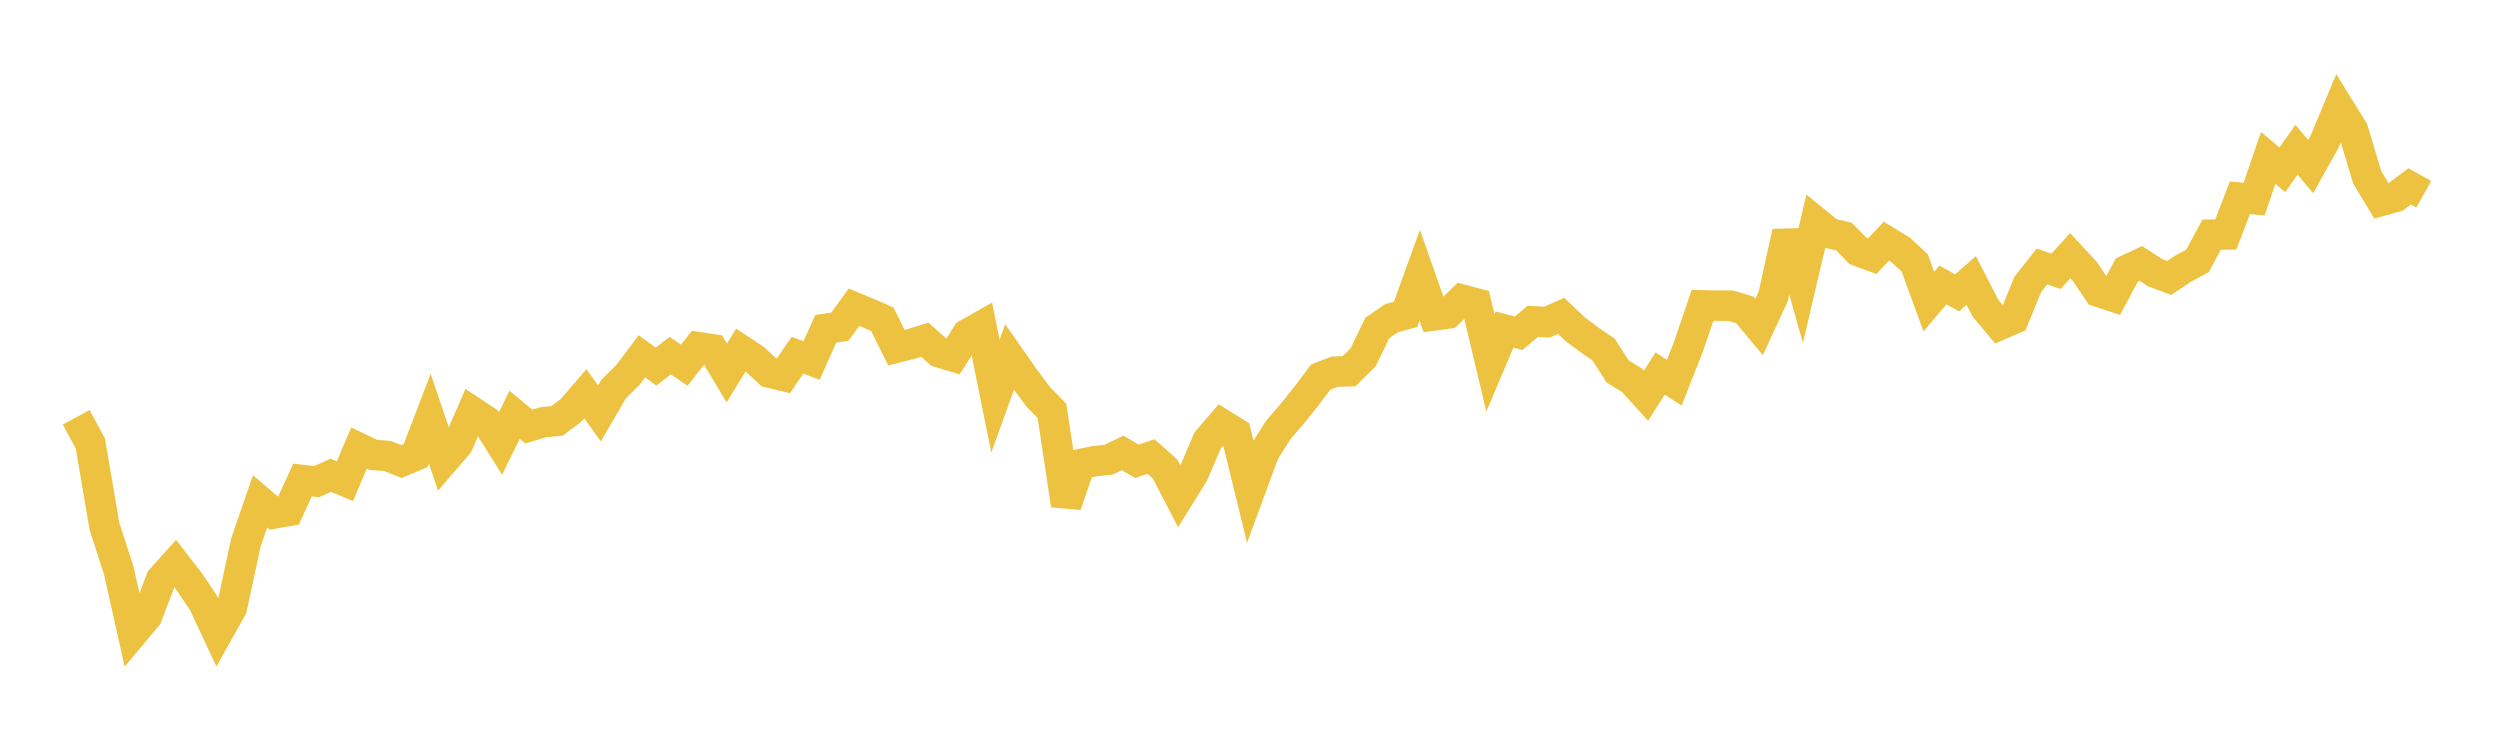 <svg width="164" height="48" xmlns="http://www.w3.org/2000/svg" xmlns:xlink="http://www.w3.org/1999/xlink"><path fill="none" stroke="rgb(237,194,64)" stroke-width="2" d="M5,27.374L5.928,29.098L6.855,34.536L7.783,37.394L8.711,41.538L9.639,40.43L10.566,38.007L11.494,36.973L12.422,38.168L13.349,39.548L14.277,41.536L15.205,39.882L16.133,35.58L17.06,32.889L17.988,33.68L18.916,33.518L19.843,31.491L20.771,31.594L21.699,31.18L22.627,31.564L23.554,29.393L24.482,29.841L25.41,29.91L26.337,30.277L27.265,29.886L28.193,27.465L29.12,30.206L30.048,29.128L30.976,27.004L31.904,27.615L32.831,29.093L33.759,27.209L34.687,27.979L35.614,27.705L36.542,27.61L37.47,26.911L38.398,25.833L39.325,27.118L40.253,25.523L41.181,24.606L42.108,23.375L43.036,24.046L43.964,23.332L44.892,23.956L45.819,22.774L46.747,22.917L47.675,24.47L48.602,22.962L49.53,23.578L50.458,24.439L51.386,24.66L52.313,23.304L53.241,23.649L54.169,21.569L55.096,21.432L56.024,20.151L56.952,20.537L57.88,20.939L58.807,22.806L59.735,22.572L60.663,22.286L61.59,23.105L62.518,23.384L63.446,21.92L64.373,21.397L65.301,25.993L66.229,23.422L67.157,24.75L68.084,26.002L69.012,26.959L69.94,33.135L70.867,30.445L71.795,30.257L72.723,30.155L73.651,29.712L74.578,30.264L75.506,29.946L76.434,30.773L77.361,32.565L78.289,31.073L79.217,28.901L80.145,27.821L81.072,28.395L82,32.193L82.928,29.675L83.855,28.208L84.783,27.125L85.711,25.972L86.639,24.735L87.566,24.379L88.494,24.353L89.422,23.438L90.349,21.518L91.277,20.877L92.205,20.62L93.133,18.054L94.06,20.692L94.988,20.564L95.916,19.66L96.843,19.905L97.771,23.805L98.699,21.618L99.627,21.864L100.554,21.08L101.482,21.13L102.41,20.721L103.337,21.602L104.265,22.293L105.193,22.929L106.12,24.368L107.048,24.939L107.976,25.96L108.904,24.503L109.831,25.103L110.759,22.758L111.687,20.03L112.614,20.051L113.542,20.052L114.47,20.334L115.398,21.446L116.325,19.442L117.253,15.232L118.181,18.505L119.108,14.546L120.036,15.3L120.964,15.52L121.892,16.468L122.819,16.809L123.747,15.82L124.675,16.383L125.602,17.243L126.53,19.785L127.458,18.695L128.386,19.211L129.313,18.398L130.241,20.206L131.169,21.321L132.096,20.919L133.024,18.658L133.952,17.483L134.88,17.8L135.807,16.77L136.735,17.766L137.663,19.14L138.59,19.447L139.518,17.716L140.446,17.282L141.373,17.887L142.301,18.232L143.229,17.614L144.157,17.115L145.084,15.394L146.012,15.38L146.94,12.972L147.867,13.064L148.795,10.359L149.723,11.14L150.651,9.824L151.578,10.925L152.506,9.268L153.434,7.042L154.361,8.542L155.289,11.627L156.217,13.172L157.145,12.919L158.072,12.227L159,12.746"></path></svg>